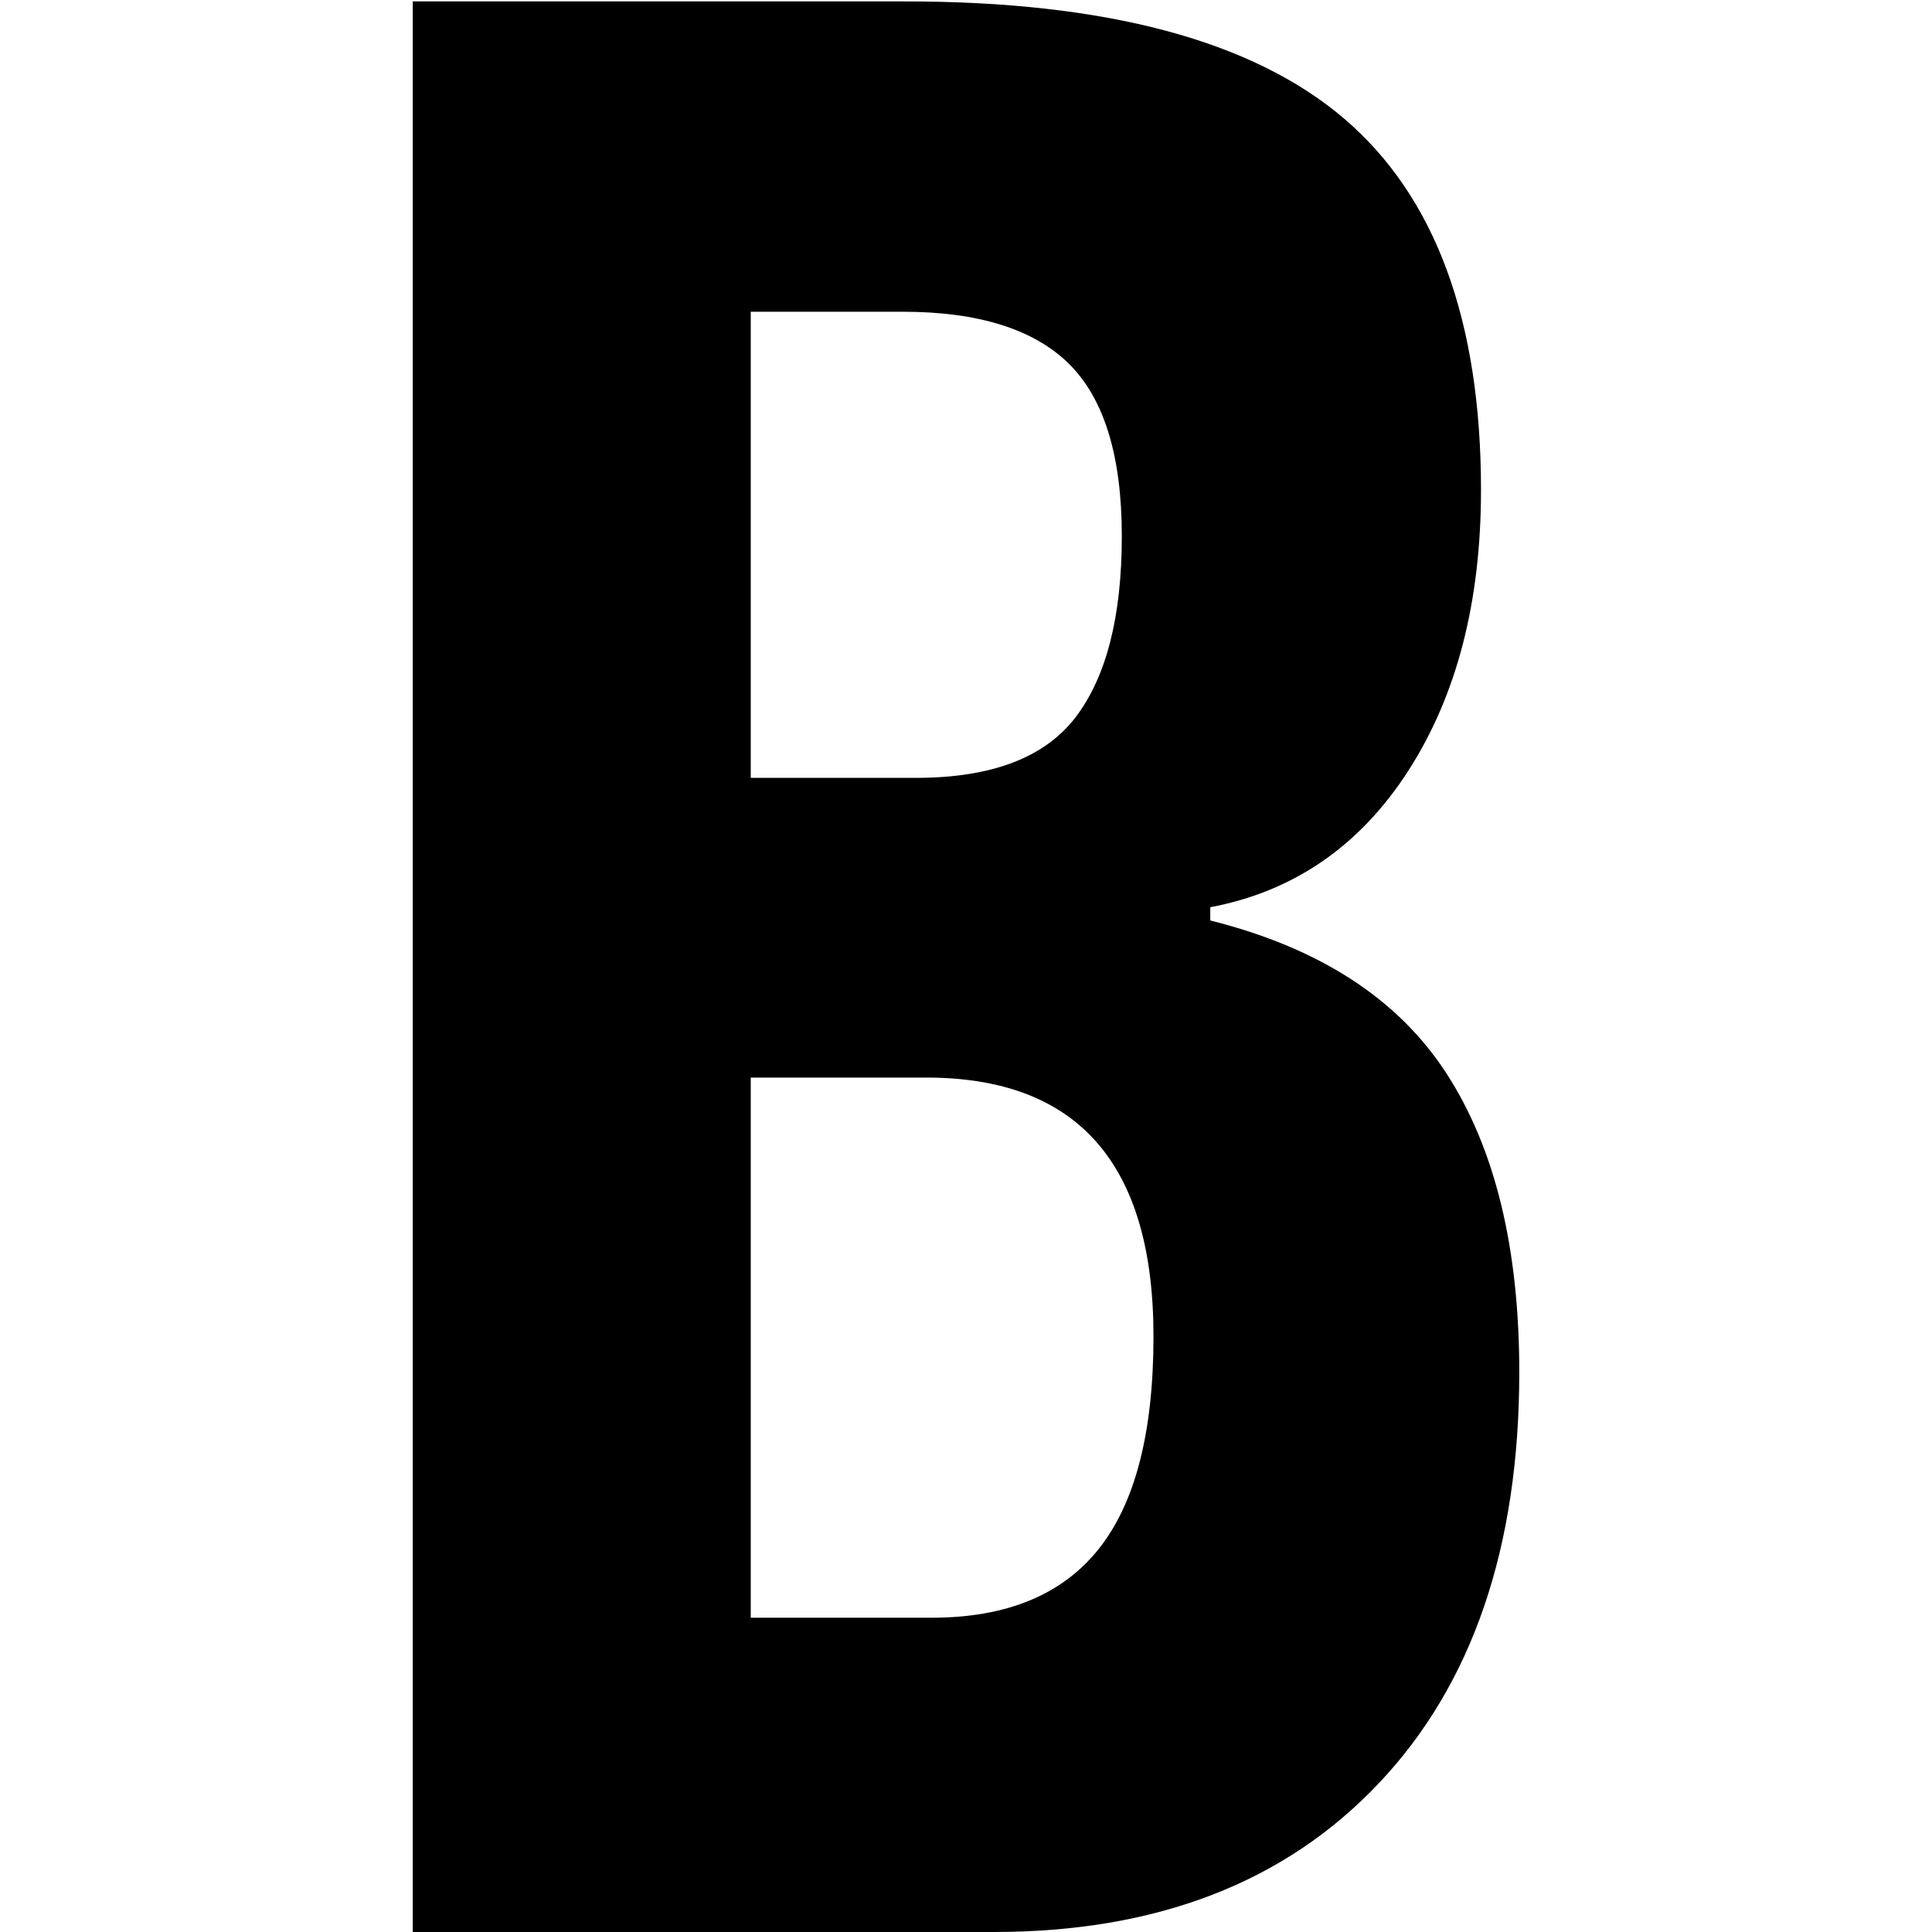 <?xml version="1.0" ?>
<!DOCTYPE svg  PUBLIC '-//W3C//DTD SVG 1.1//EN'  'http://www.w3.org/Graphics/SVG/1.1/DTD/svg11.dtd'>
<svg fill="#000000" width="800px" height="800px" viewBox="0 0 48 48" enable-background="new 0 0 48 48" id="Layer_3" version="1.1" xml:space="preserve" xmlns="http://www.w3.org/2000/svg" xmlns:xlink="http://www.w3.org/1999/xlink">
<g>
<path d="M10.254,0.035h12.237c4.986,0,8.616,0.967,10.893,2.903c2.273,1.936,3.411,5.015,3.411,9.235   c0,2.778-0.601,5.103-1.804,6.973c-1.204,1.87-2.844,3.001-4.922,3.394v0.329c2.712,0.679,4.67,1.948,5.872,3.806   c1.203,1.86,1.805,4.33,1.805,7.415c0,4.352-1.164,7.759-3.494,10.219C31.923,46.77,28.735,48,24.689,48H10.254V0.035z    M18.652,19.326h4.101c1.881,0,3.204-0.503,3.971-1.508c0.765-1.006,1.147-2.504,1.147-4.496c0-1.99-0.438-3.417-1.312-4.282   c-0.875-0.863-2.254-1.295-4.135-1.295h-3.772V19.326z M18.652,26.772v13.42h4.495c1.858,0,3.242-0.569,4.149-1.707   c0.908-1.138,1.362-2.898,1.362-5.282c0-4.286-1.881-6.431-5.644-6.431H18.652z"/>
</g>
</svg>
